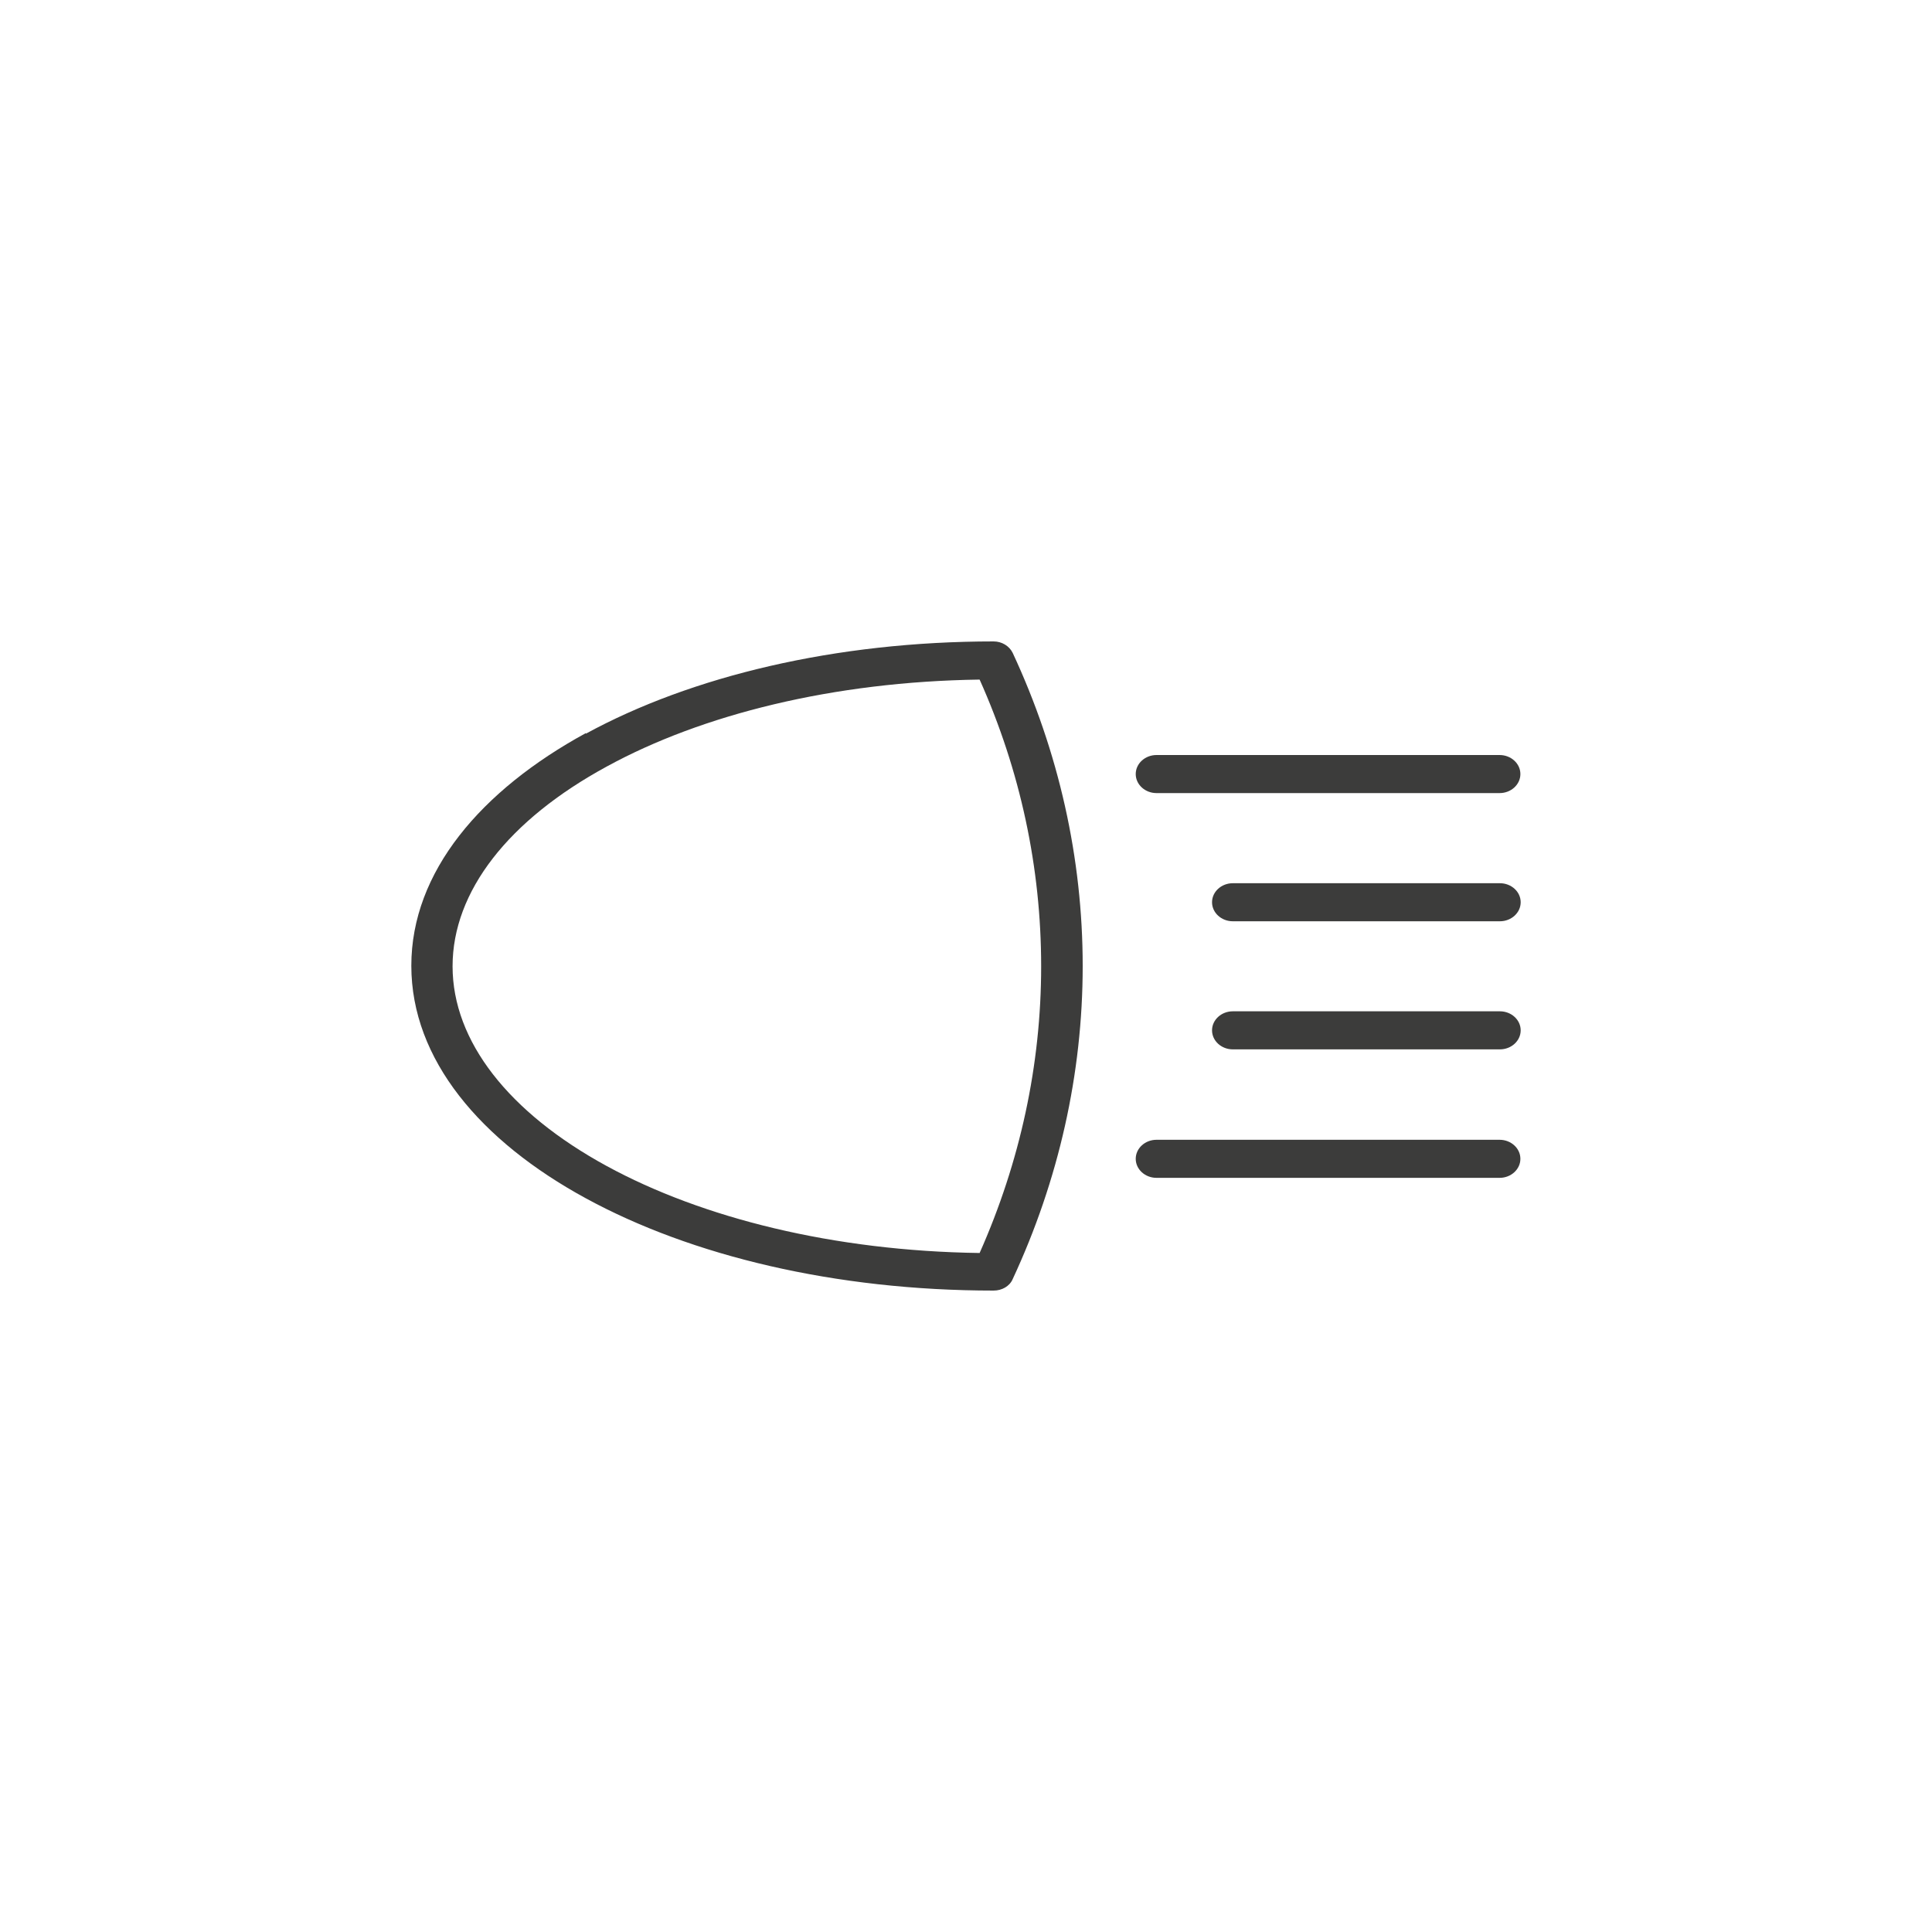 <?xml version="1.0" encoding="UTF-8"?>
<svg id="Camada_1" xmlns="http://www.w3.org/2000/svg" version="1.1" viewBox="0 0 200 200">
  <!-- Generator: Adobe Illustrator 30.0.0, SVG Export Plug-In . SVG Version: 2.1.1 Build 123)  -->
  <defs>
    <style>
      .st0 {
        fill: #3c3c3b;
        fill-rule: evenodd;
      }
    </style>
  </defs>
  <path class="st0" d="M125.47,93.4c0-1.09.97-1.97,2.15-1.97h27.65c1.18,0,2.15.88,2.15,1.97s-.97,1.97-2.15,1.97h-27.65c-1.18,0-2.15-.88-2.15-1.97Z"/>
  <path class="st0" d="M117.57,80.13c0-1.09.97-1.97,2.15-1.97h35.52c1.18,0,2.15.88,2.15,1.97s-.97,1.97-2.15,1.97h-35.52c-1.18,0-2.15-.88-2.15-1.97Z"/>
  <path class="st0" d="M125.47,106.66c0-1.09.97-1.97,2.15-1.97h27.65c1.18,0,2.15.88,2.15,1.97s-.97,1.97-2.15,1.97h-27.65c-1.18,0-2.15-.88-2.15-1.97Z"/>
  <path class="st0" d="M117.57,119.96c0-1.09.97-1.97,2.15-1.97h35.52c1.18,0,2.15.88,2.15,1.97s-.97,1.97-2.15,1.97h-35.52c-1.18,0-2.15-.88-2.15-1.97Z"/>
  <path class="st0" d="M60.65,75.95c10.91-5.95,25.85-9.55,42.21-9.55.85,0,1.62.47,1.97,1.18,4.78,10.26,7.25,21.28,7.25,32.42s-2.48,22.17-7.25,32.42c-.32.74-1.12,1.18-1.97,1.18-16.39,0-31.3-3.6-42.21-9.55-10.88-5.92-18.07-14.36-18.07-24.08s7.22-18.16,18.07-24.08v.06ZM62.83,79.34c-10.2,5.54-15.98,12.94-15.98,20.69s5.81,15.15,15.98,20.69c9.85,5.36,23.43,8.78,38.58,8.99,4.19-9.43,6.37-19.48,6.37-29.68s-2.15-20.25-6.37-29.68c-15.18.21-28.77,3.63-38.58,8.99Z"/>
</svg>